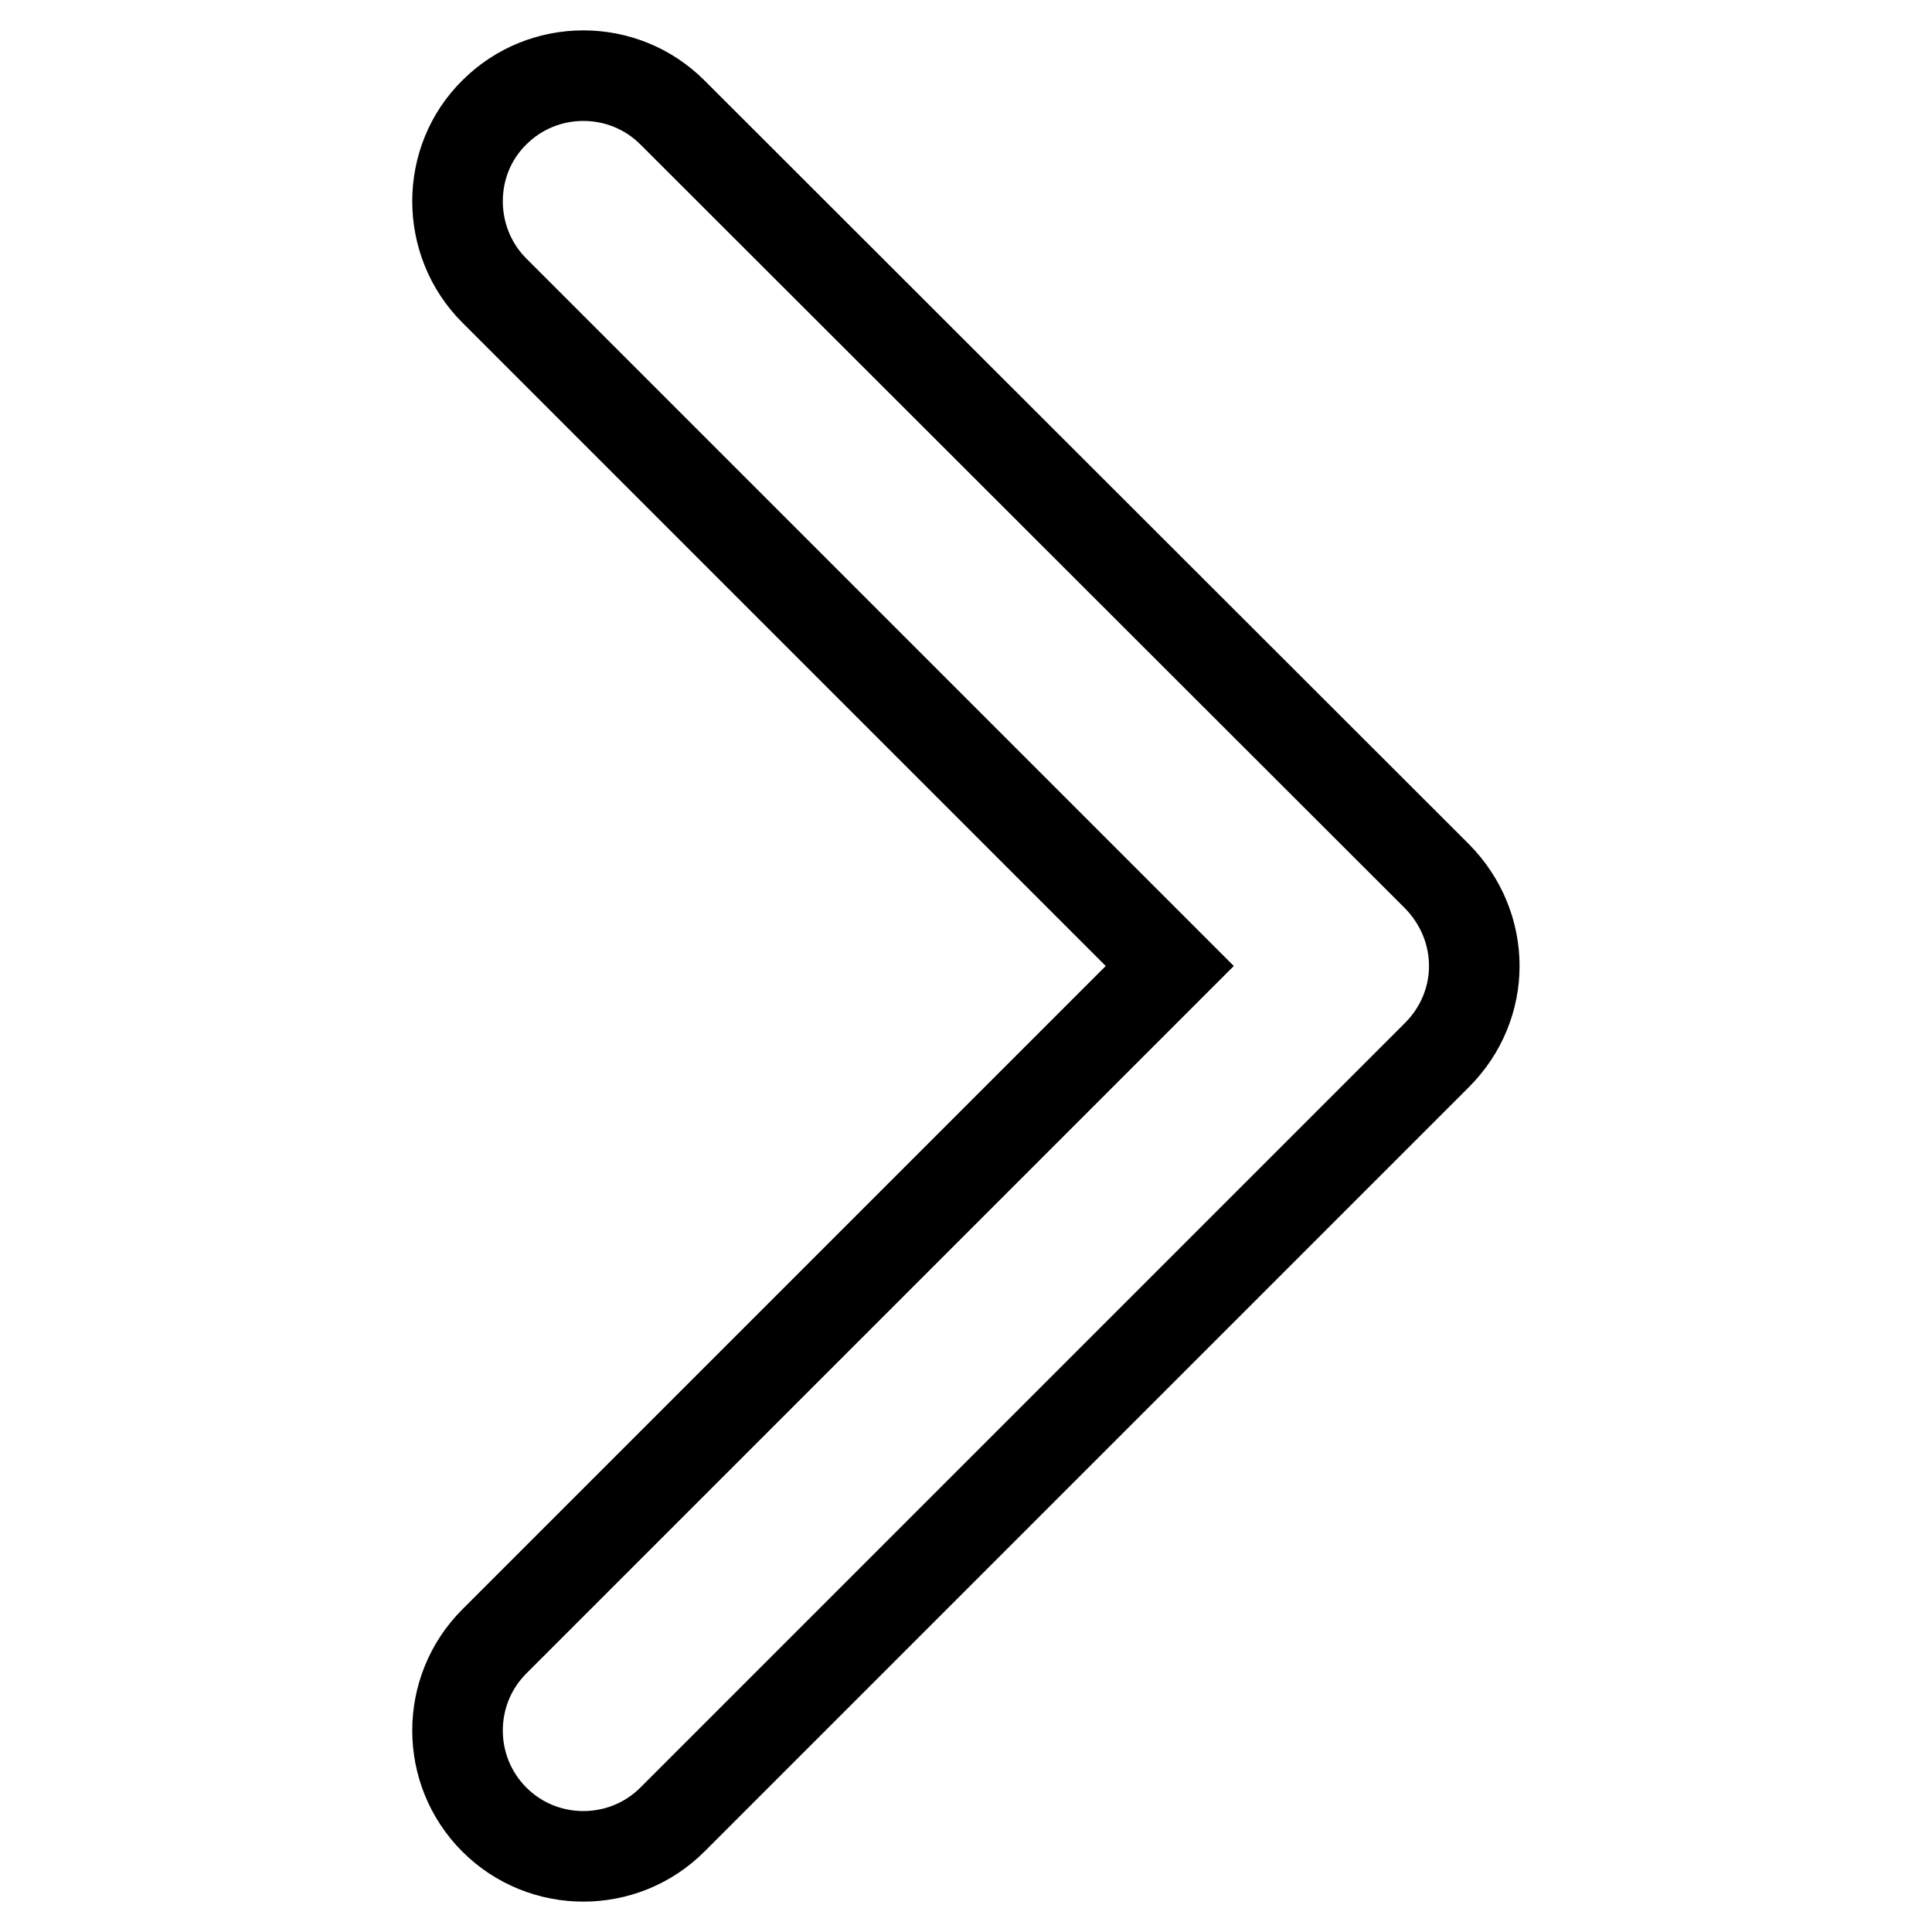 <?xml version="1.0" encoding="utf-8"?>
<!-- Svg Vector Icons : http://www.onlinewebfonts.com/icon -->
<!DOCTYPE svg PUBLIC "-//W3C//DTD SVG 1.1//EN" "http://www.w3.org/Graphics/SVG/1.1/DTD/svg11.dtd">
<svg version="1.1" xmlns="http://www.w3.org/2000/svg" xmlns:xlink="http://www.w3.org/1999/xlink" x="0px" y="0px" viewBox="0 0 256 256" enable-background="new 0 0 256 256" xml:space="preserve">
<g> <path stroke-width="12" fill-opacity="0" stroke="#000000"  d="M190.4,116.1L89.1,14.9c-6.5-6.5-17.1-6.5-23.6,0C59,21.3,59,32,65.5,38.5L155,128l-89.5,89.5 c-6.5,6.5-6.5,17.1,0,23.6c6.5,6.5,17.1,6.5,23.6,0l101.3-101.3C197,133.2,197,122.8,190.4,116.1L190.4,116.1z"/></g>
</svg>